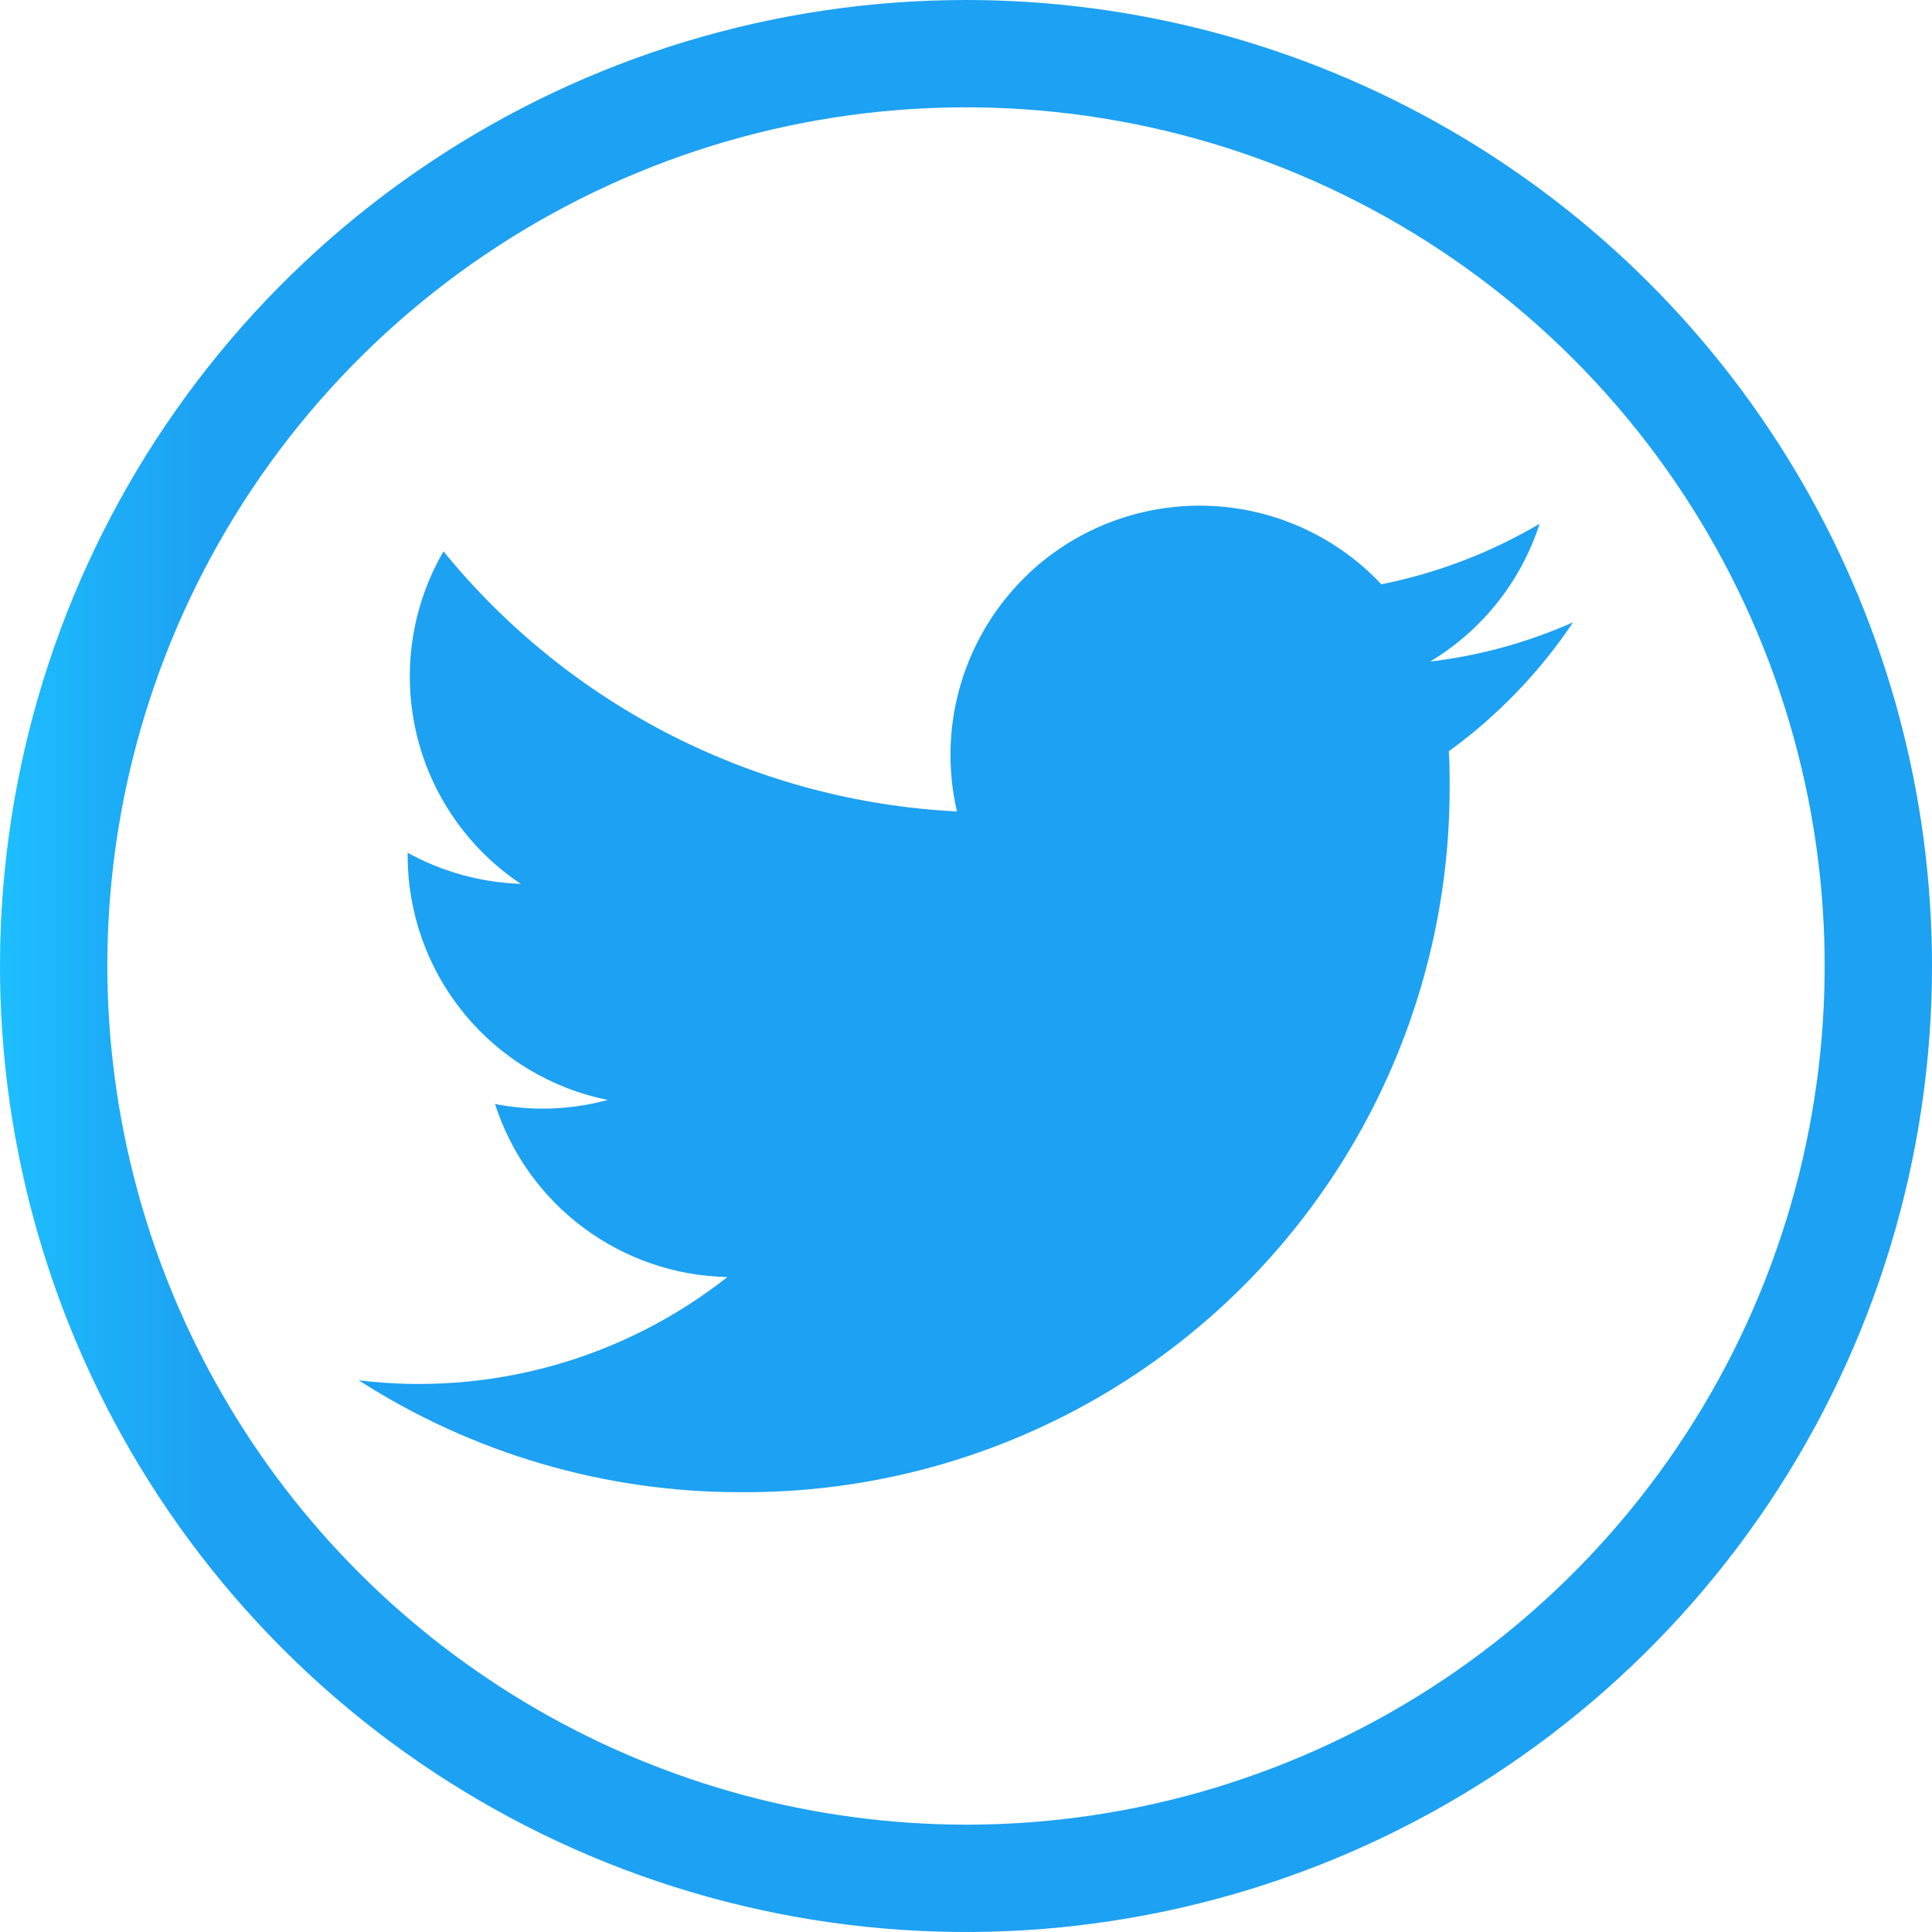 <svg xmlns="http://www.w3.org/2000/svg" xmlns:xlink="http://www.w3.org/1999/xlink" width="40" height="40" viewBox="0 0 40 40"><defs><style>.a{fill:none;}.b{clip-path:url(#a);}.c{fill:url(#b);}.d{clip-path:url(#c);}.e{fill:url(#d);}</style><clipPath id="a"><path class="a" d="M15.543,3.756a5.163,5.163,0,0,0-1.489,4.929A14.653,14.653,0,0,1,3.423,3.3a5.161,5.161,0,0,0,1.6,6.884,5.2,5.2,0,0,1-2.342-.644V9.6a5.162,5.162,0,0,0,4.142,5.058,5.11,5.11,0,0,1-2.333.084A5.161,5.161,0,0,0,9.3,18.325a10.316,10.316,0,0,1-7.631,2.138,14.584,14.584,0,0,0,7.907,2.316v0A14.579,14.579,0,0,0,24.254,8.107c0-.222,0-.444-.018-.667A10.577,10.577,0,0,0,26.81,4.769a10.284,10.284,0,0,1-2.96.813,5.183,5.183,0,0,0,2.267-2.853,10.486,10.486,0,0,1-3.276,1.253,5.164,5.164,0,0,0-7.3-.227" transform="translate(-1.672 -2.356)"/></clipPath><linearGradient id="b" x1="-0.117" y1="1.107" x2="0.02" y2="1.107" gradientUnits="objectBoundingBox"><stop offset="0" stop-color="#1dc0ff"/><stop offset="0.502" stop-color="#1daef7"/><stop offset="1" stop-color="#1da1f2"/></linearGradient><clipPath id="c"><path class="a" d="M2.222,20A17.778,17.778,0,1,1,20,37.778,17.8,17.8,0,0,1,2.222,20M20,0A20,20,0,1,0,40,20,20,20,0,0,0,20,0Z"/></clipPath><linearGradient id="d" x1="0" y1="1" x2="0.111" y2="1" xlink:href="#b"/></defs><g transform="translate(7.431 10.471)"><g class="b"><rect class="c" width="32.39" height="31.74" transform="translate(-10.019 8.23) rotate(-39.401)"/></g></g><g class="d"><rect class="e" width="40" height="40"/></g></svg>